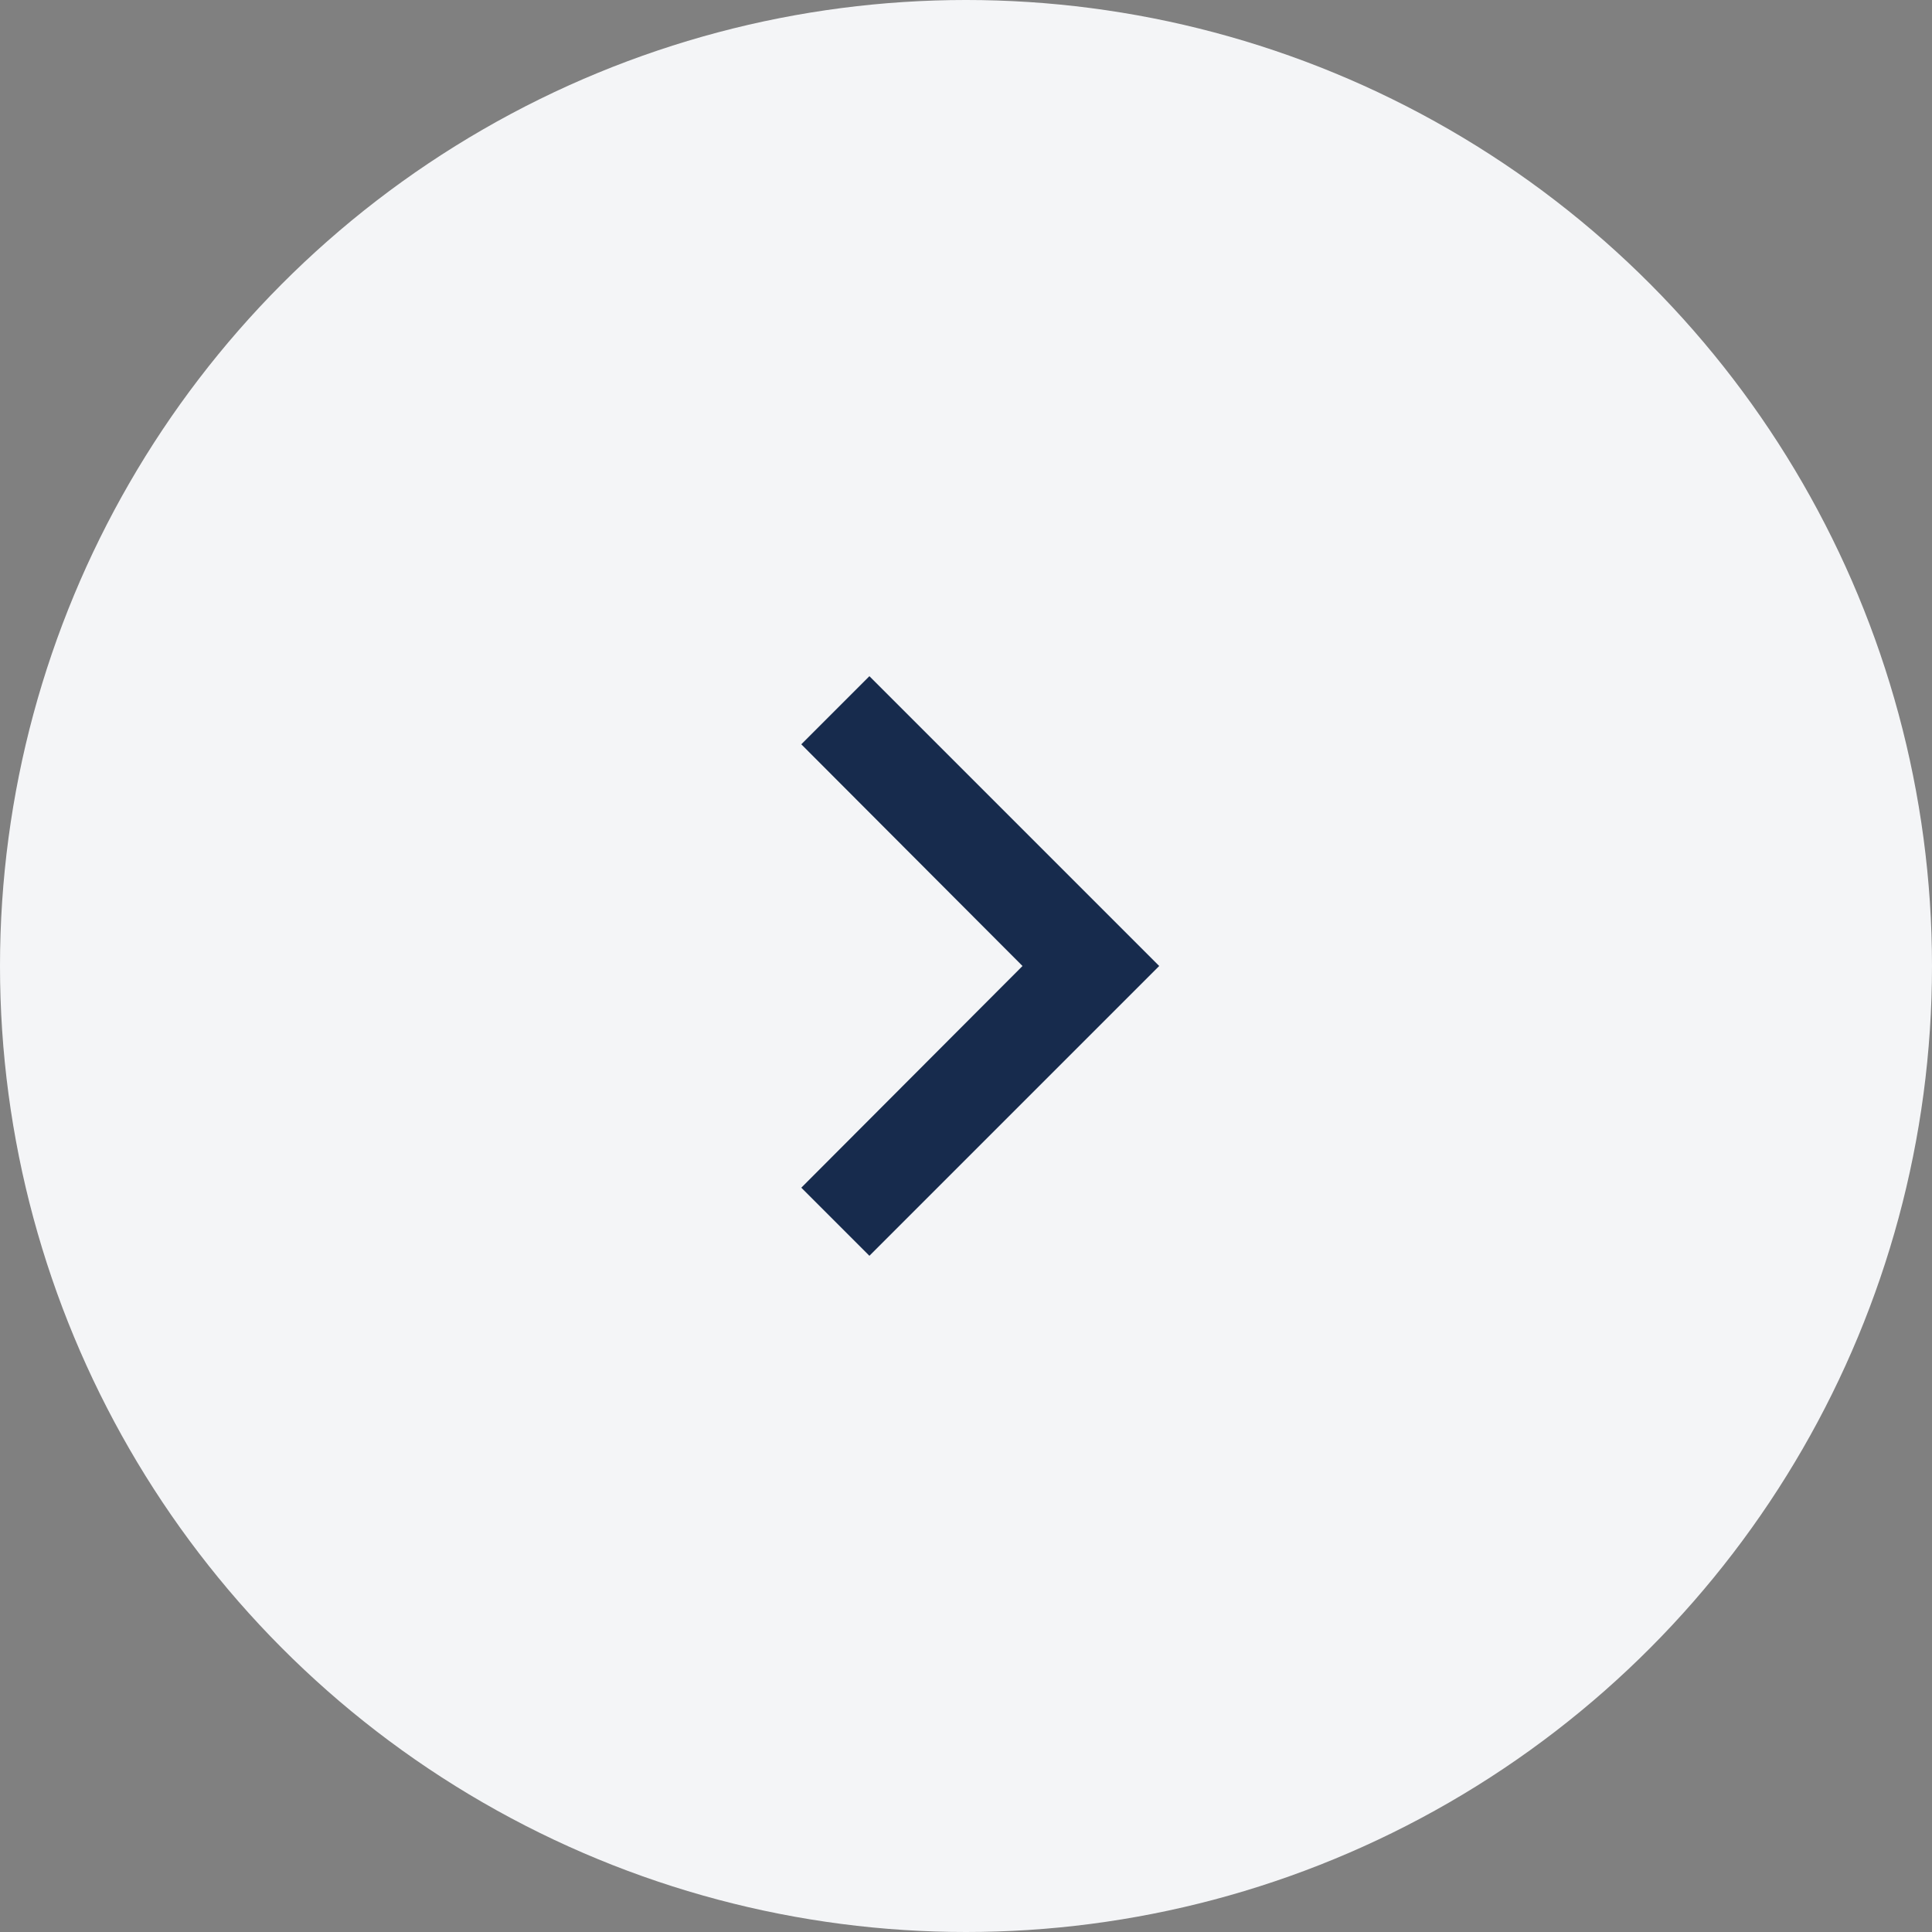 <svg xmlns="http://www.w3.org/2000/svg" width="40" height="40" fill="none"><rect width="100%" height="100%" fill="#808080" stroke="none"/><circle cx="20" cy="20" r="20" fill="#F4F5F7" transform="matrix(-1 0 0 1 40 0)"/><g clip-path="url(#a)"><path fill="#172B4D" d="M16.59 15.41 18 14l6 6-6 6-1.41-1.41L21.17 20l-4.58-4.59z"/></g><defs><clipPath id="a"><path fill="#fff" d="M32 8H8v24h24z"/></clipPath></defs></svg>